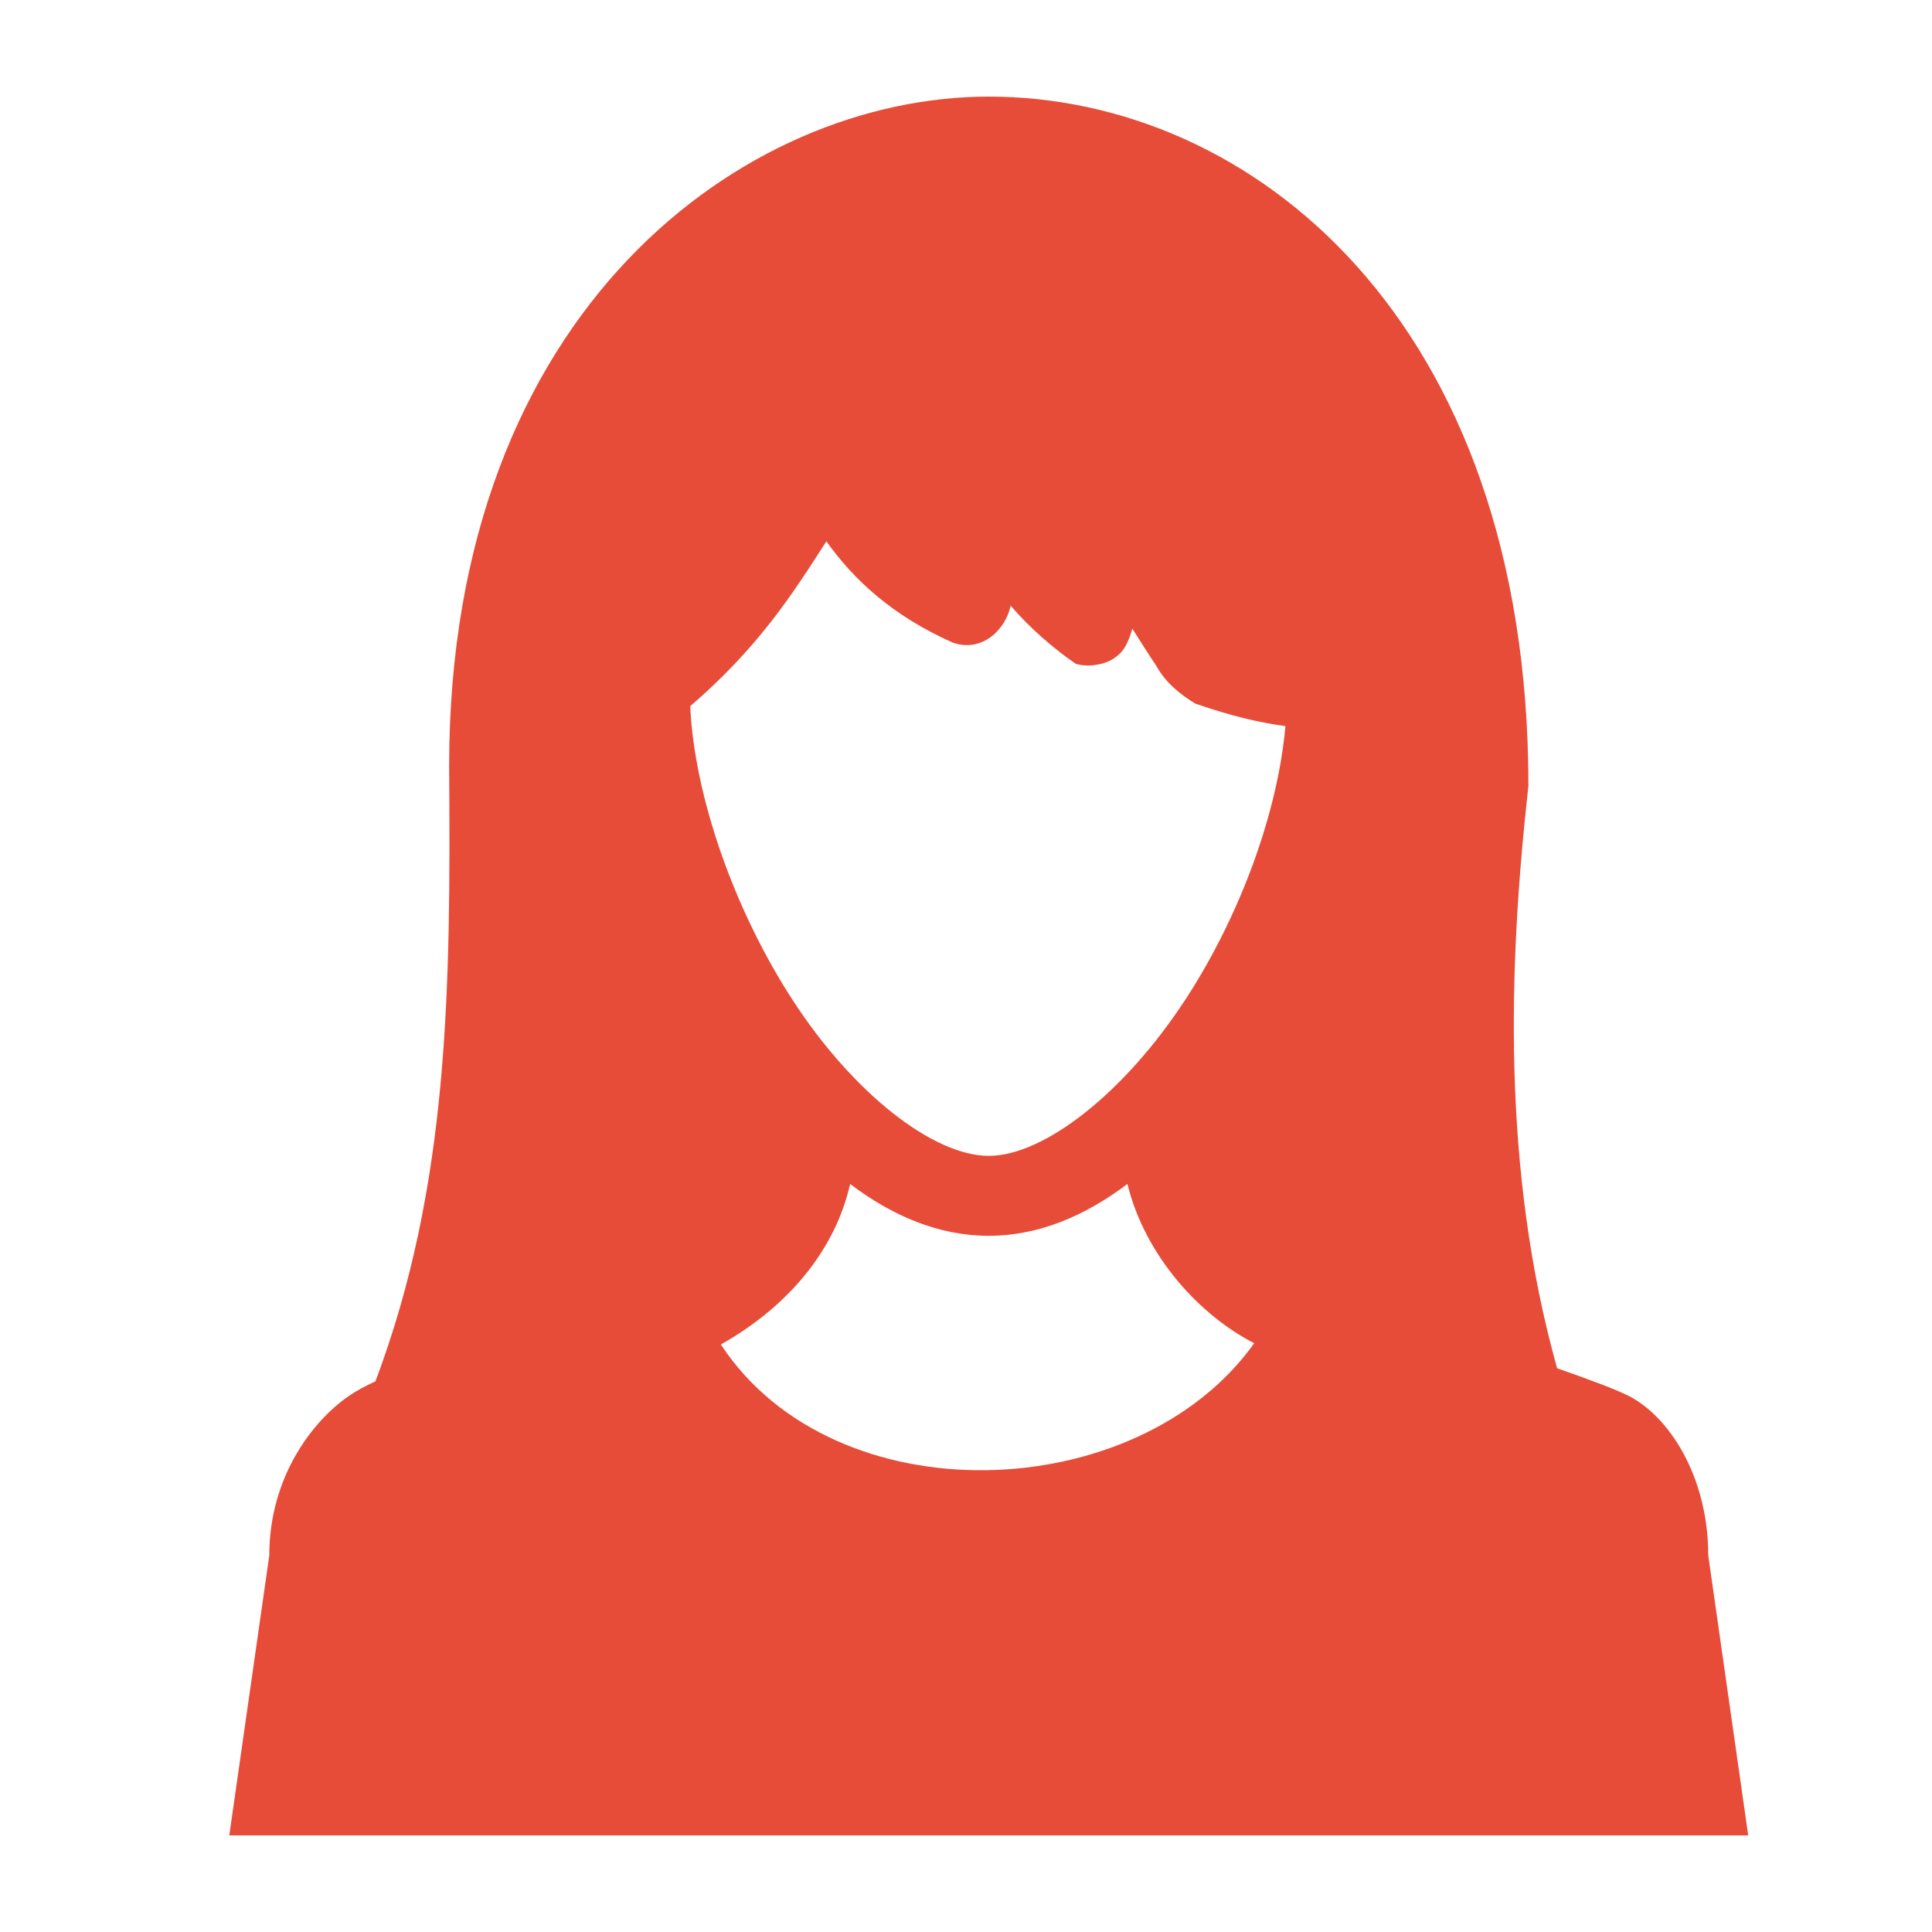 <svg width="40" height="40" viewBox="0 0 40 40" fill="none" xmlns="http://www.w3.org/2000/svg">
<path d="M20.471 2C15.443 2 9.299 6.377 9.299 15.857C9.332 20.49 9.299 24.546 7.773 28.599C7.568 28.692 7.386 28.792 7.23 28.897C6.498 29.395 5.575 30.552 5.575 32.207L4.747 38H36.195L35.368 32.207C35.368 30.552 34.54 29.31 33.713 28.897C33.433 28.757 32.893 28.558 32.238 28.328C31.089 24.22 31.23 19.995 31.644 16.271C31.644 6.604 25.895 2 20.471 2ZM17.109 11.207C17.68 12.01 18.481 12.75 19.721 13.302C20.326 13.522 20.823 13.036 20.924 12.539C21.323 13.005 21.817 13.431 22.269 13.741C22.504 13.822 22.876 13.765 23.07 13.625C23.307 13.47 23.372 13.241 23.445 13.017C23.615 13.284 23.785 13.559 23.937 13.78C24.145 14.161 24.48 14.406 24.751 14.569C25.535 14.84 26.104 14.963 26.613 15.034C26.456 16.815 25.68 18.946 24.557 20.672C23.283 22.633 21.611 23.931 20.471 23.931C19.331 23.931 17.666 22.646 16.398 20.685C15.197 18.828 14.377 16.483 14.29 14.621C15.701 13.407 16.412 12.295 17.109 11.207ZM17.601 24.513C18.478 25.177 19.441 25.586 20.471 25.586C21.502 25.586 22.462 25.176 23.342 24.513C23.715 26.026 24.858 27.243 25.967 27.81C23.552 31.196 17.285 31.425 14.924 27.836C16.314 27.054 17.29 25.887 17.601 24.513Z" fill="#E74C38"/>
</svg>
